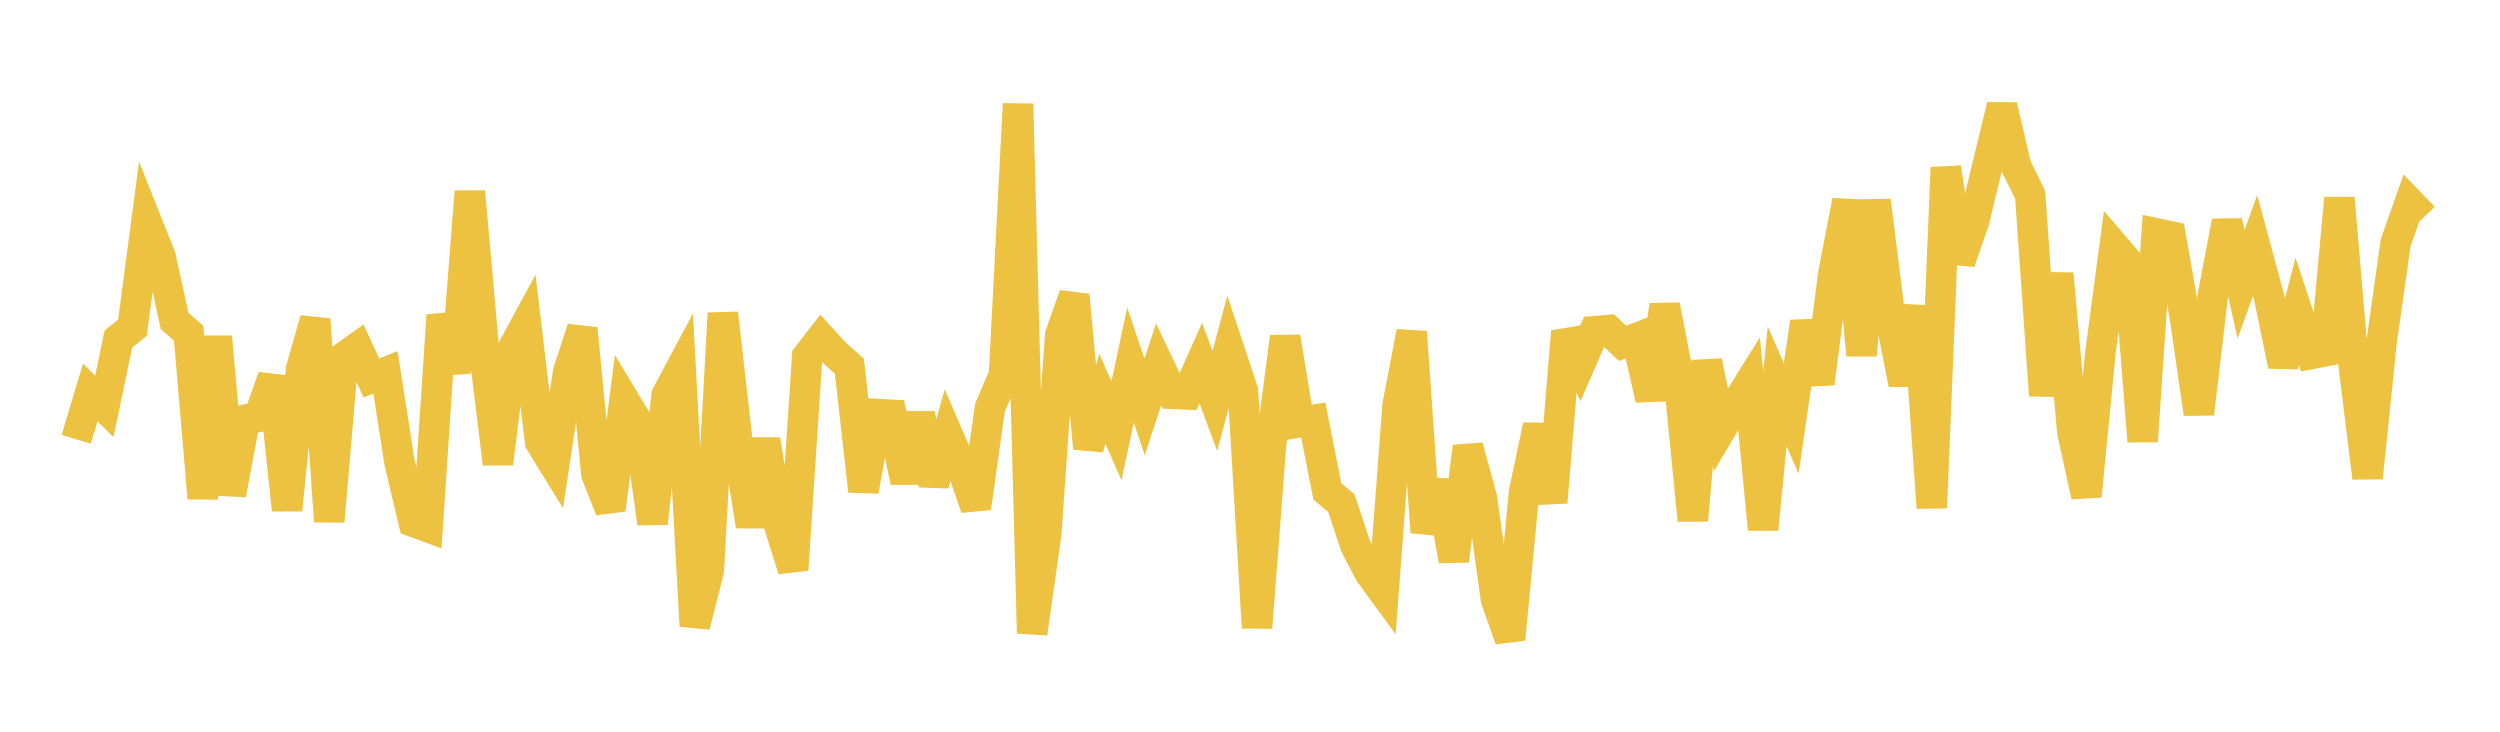 <svg width="164" height="48" xmlns="http://www.w3.org/2000/svg" xmlns:xlink="http://www.w3.org/1999/xlink"><path fill="none" stroke="rgb(237,194,64)" stroke-width="2" d="M5,28.819L5.922,25.745L6.844,26.668L7.766,22.24L8.689,21.503L9.611,14.528L10.533,16.842L11.455,21.057L12.377,21.864L13.299,32.687L14.222,22.095L15.144,32.437L16.066,27.535L16.988,27.346L17.91,24.73L18.832,33.452L19.754,24.212L20.677,20.95L21.599,34.199L22.521,23.452L23.443,22.799L24.365,24.796L25.287,24.426L26.21,30.336L27.132,34.234L28.054,34.576L28.976,20.681L29.898,24.428L30.82,12.568L31.743,22.869L32.665,30.416L33.587,22.958L34.509,21.258L35.431,28.985L36.353,30.484L37.275,24.388L38.198,21.556L39.12,31.093L40.042,33.434L40.964,26.268L41.886,27.8L42.808,34.327L43.731,25.92L44.653,24.192L45.575,41.061L46.497,37.443L47.419,20.551L48.341,28.688L49.263,34.508L50.186,28.847L51.108,34.442L52.03,37.375L52.952,23.383L53.874,22.192L54.796,23.201L55.719,24.023L56.641,32.209L57.563,27.16L58.485,27.209L59.407,31.602L60.329,27.166L61.251,31.778L62.174,28.513L63.096,30.636L64.018,33.323L64.94,26.75L65.862,24.593L66.784,6.816L67.707,41.542L68.629,35.054L69.551,21.971L70.473,19.36L71.395,29.411L72.317,26.16L73.24,28.267L74.162,23.951L75.084,26.697L76.006,23.898L76.928,25.836L77.85,25.877L78.772,23.82L79.695,26.299L80.617,22.869L81.539,25.641L82.461,41.174L83.383,29.15L84.305,22.104L85.228,27.705L86.15,27.551L87.072,32.232L87.994,33.002L88.916,35.789L89.838,37.57L90.76,38.833L91.683,26.581L92.605,21.775L93.527,34.909L94.449,31.566L95.371,36.783L96.293,29.292L97.216,32.679L98.138,39.331L99.06,41.936L99.982,32.261L100.904,27.914L101.826,32.953L102.749,21.754L103.671,23.838L104.593,21.726L105.515,21.65L106.437,22.525L107.359,22.172L108.281,26.188L109.204,20.026L110.126,24.791L111.048,34.134L111.97,23.702L112.892,28.183L113.814,26.637L114.737,25.16L115.659,34.725L116.581,25.336L117.503,27.456L118.425,21.118L119.347,25.157L120.269,17.933L121.192,13.173L122.114,23.296L123.036,13.161L123.958,20.533L124.88,25.204L125.802,20.111L126.725,33.312L127.647,10.992L128.569,17.189L129.491,14.535L130.413,10.726L131.335,6.932L132.257,10.905L133.18,12.782L134.102,25.938L135.024,17.959L135.946,28.35L136.868,32.546L137.79,23.123L138.713,16.184L139.635,17.264L140.557,28.948L141.479,15.315L142.401,15.51L143.323,20.773L144.246,27.141L145.168,19.354L146.09,14.528L147.012,18.648L147.934,16.11L148.856,19.516L149.778,23.982L150.701,20.435L151.623,23.221L152.545,23.04L153.467,12.999L154.389,23.87L155.311,31.344L156.234,22.438L157.156,15.918L158.078,13.303L159,14.256"></path></svg>